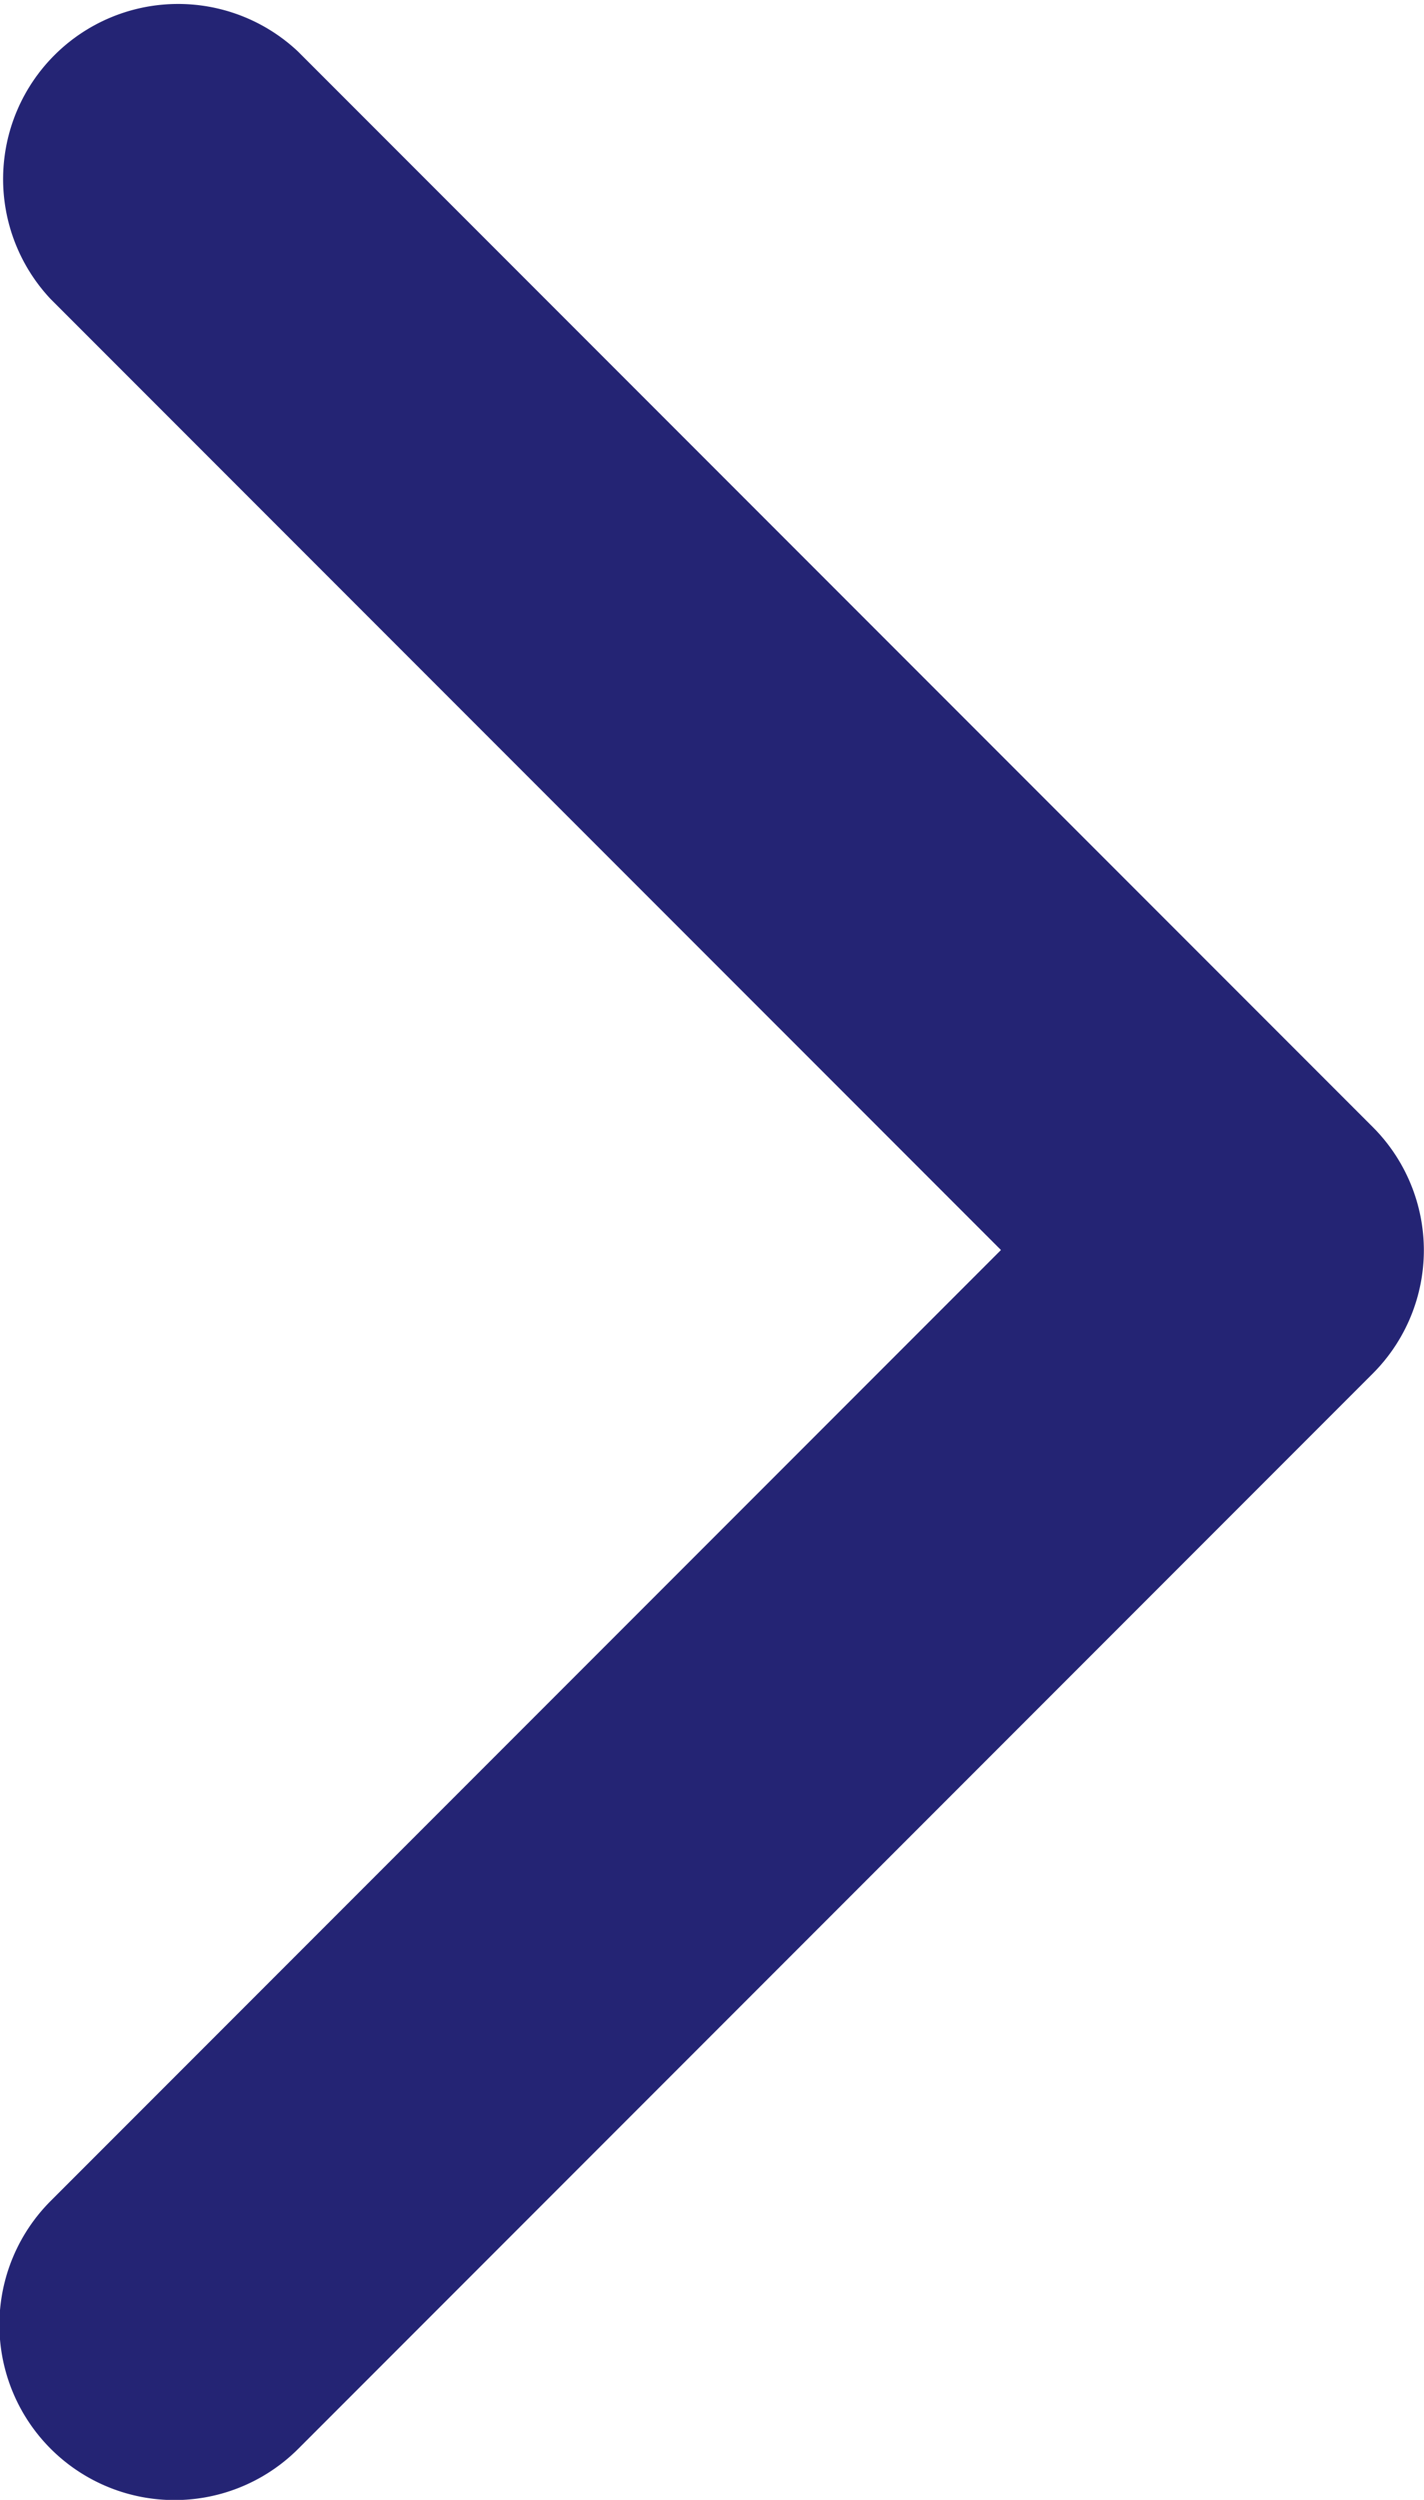 <svg xmlns="http://www.w3.org/2000/svg" width="10.115" height="17.745" viewBox="0 0 10.115 17.745">
  <g id="arrow-down-sign-to-navigate" transform="translate(0 17.745) rotate(-90)">
    <path id="Path_19" data-name="Path 19" d="M8.873,107.255a1.239,1.239,0,0,1-.878-.364l-7.63-7.63A1.243,1.243,0,0,1,2.122,97.5l6.751,6.751L15.624,97.5a1.243,1.243,0,0,1,1.757,1.757l-7.63,7.63A1.239,1.239,0,0,1,8.873,107.255Z" transform="translate(-0.001 -97.141)" fill="#242474"/>
  </g>
</svg>
